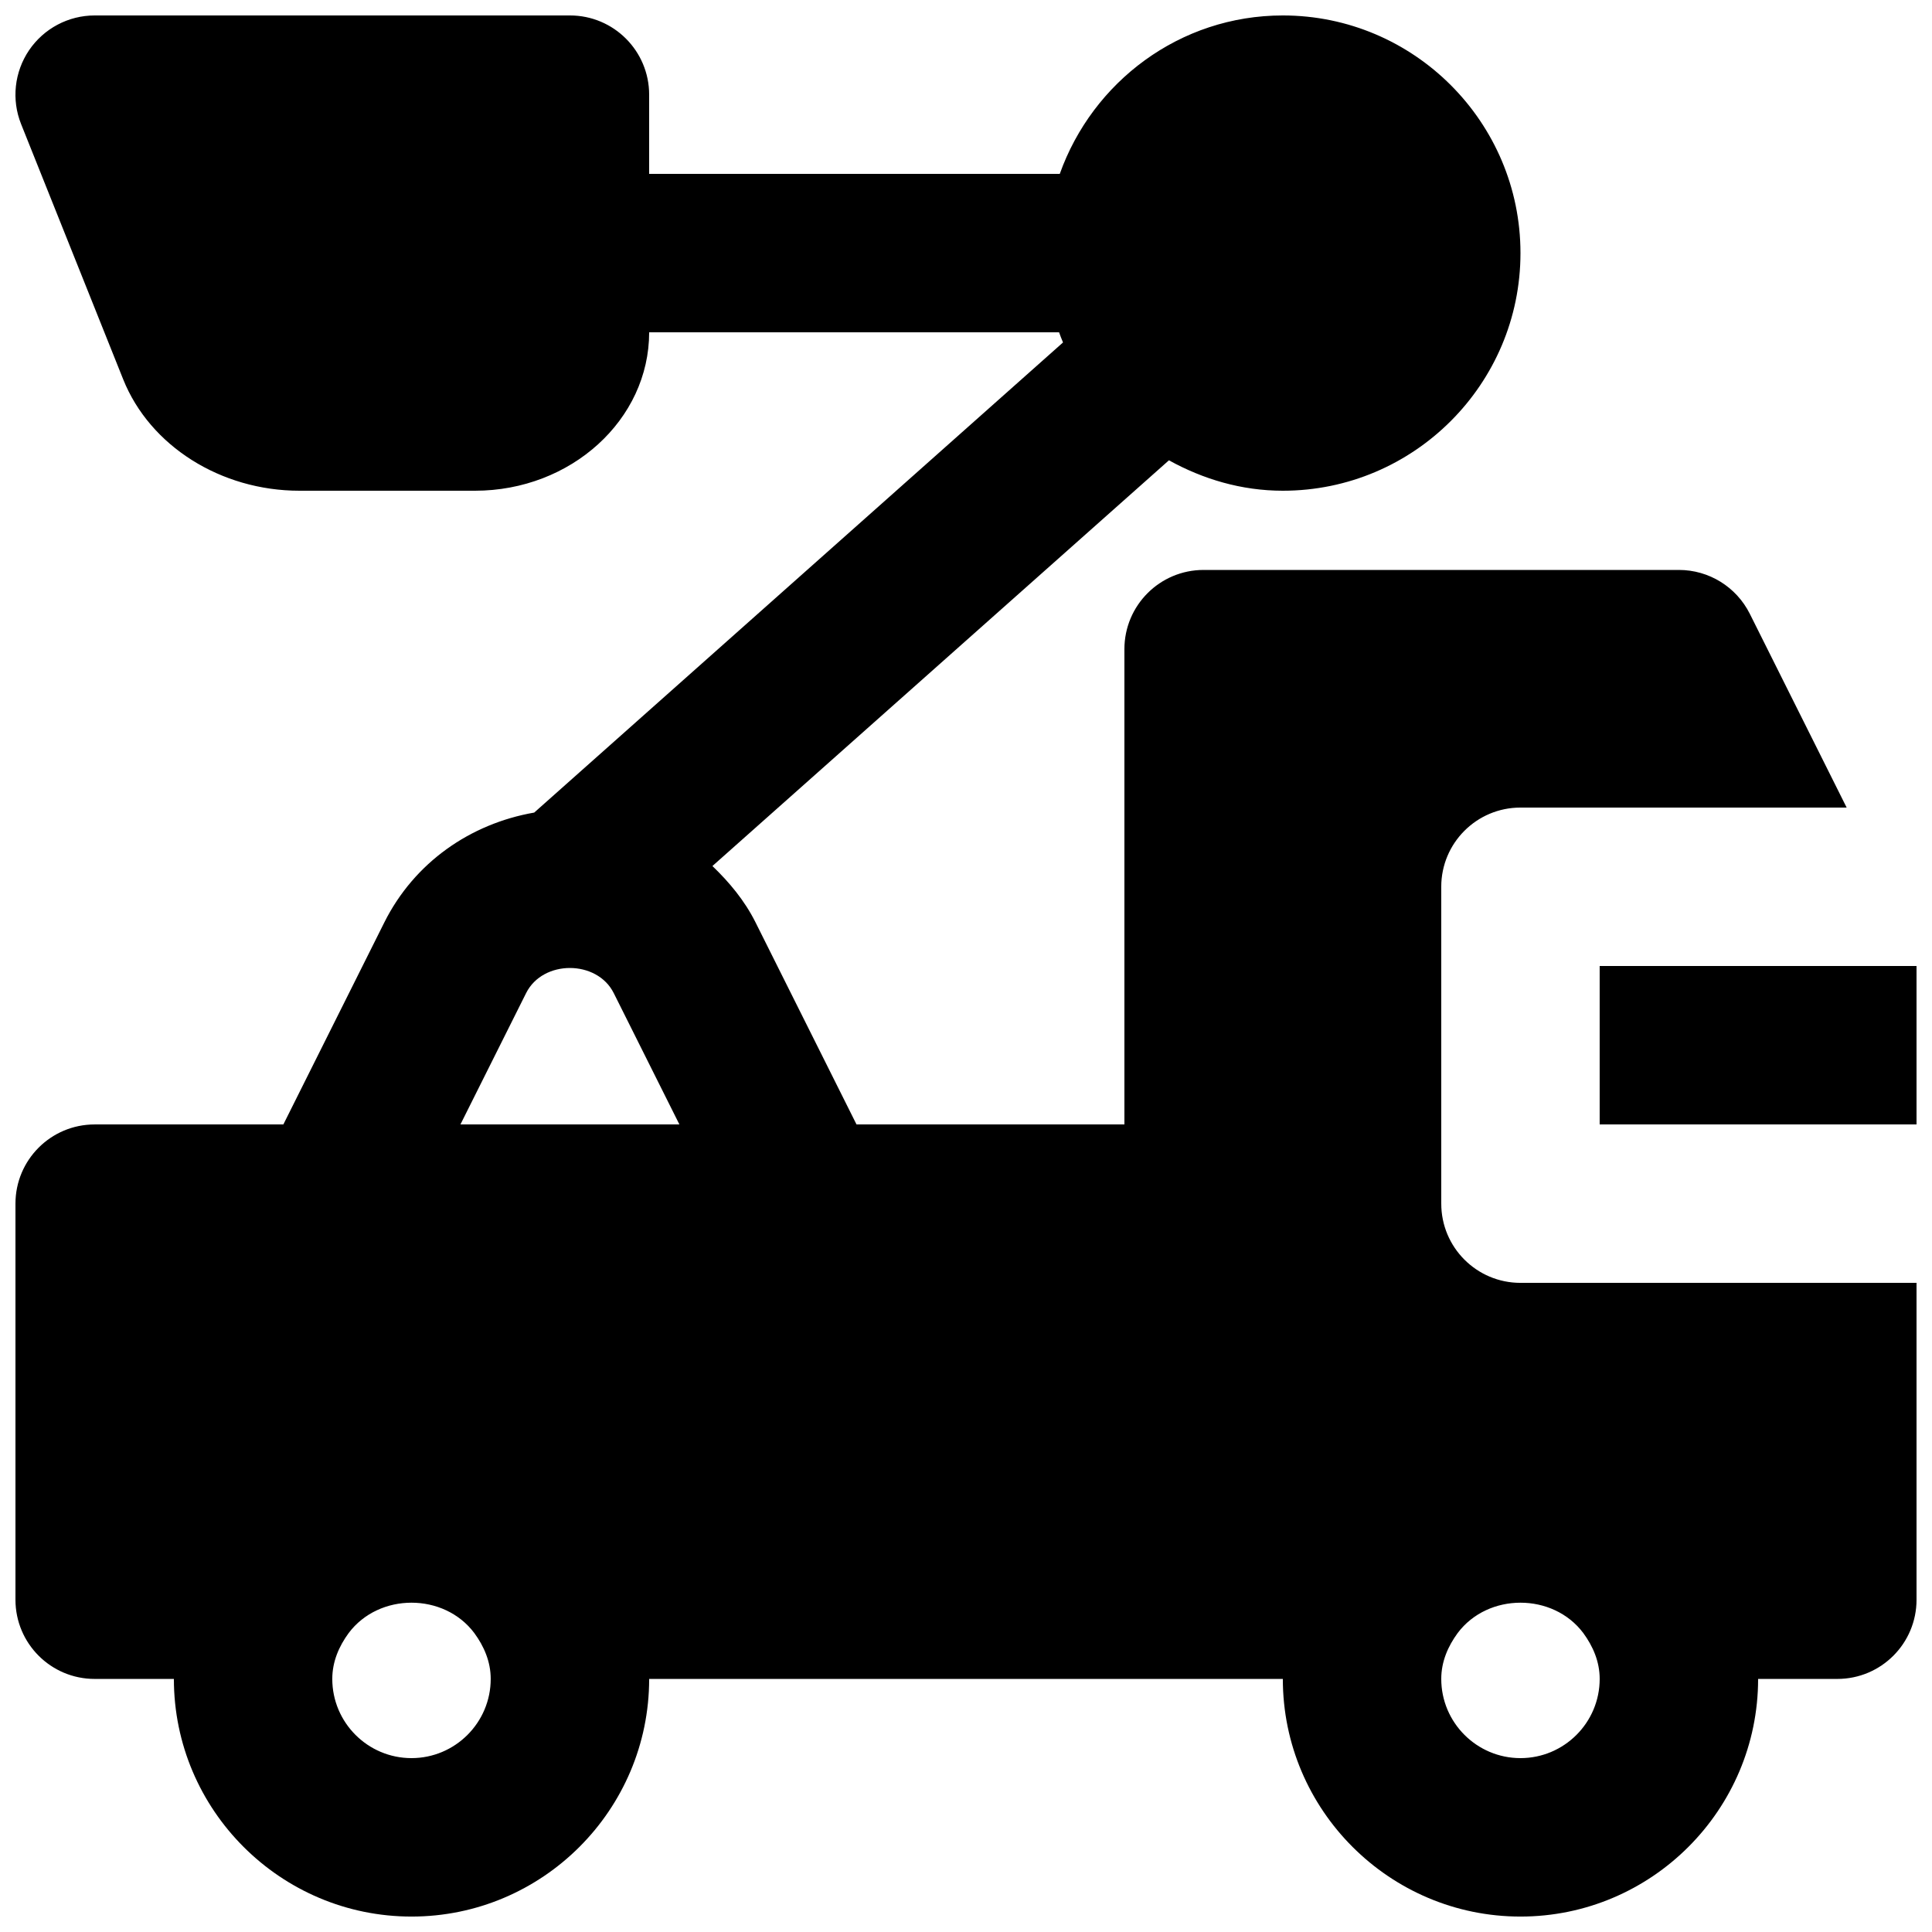 <?xml version="1.0" encoding="UTF-8"?>
<!-- Uploaded to: SVG Repo, www.svgrepo.com, Generator: SVG Repo Mixer Tools -->
<svg width="800px" height="800px" version="1.1" viewBox="144 144 512 512" xmlns="http://www.w3.org/2000/svg">
 <defs>
  <clipPath id="b">
   <path d="m567 400h84.902v42h-84.902z"/>
  </clipPath>
  <clipPath id="a">
   <path d="m148.09 148.09h503.81v503.81h-503.81z"/>
  </clipPath>
 </defs>
 <g>
  <g clip-path="url(#b)">
   <path d="m567.93 441.98h83.969v-41.984h-83.969z" fill-rule="evenodd"/>
  </g>
  <g clip-path="url(#a)">
   <path d="m546.94 609.92c-11.586 0-20.992-9.426-20.992-20.992 0-4.617 1.809-8.688 4.348-12.152 8.039-10.727 25.254-10.727 33.293 0 2.539 3.465 4.344 7.535 4.344 12.152 0 11.566-9.402 20.992-20.992 20.992zm-293.89 0c-11.59 0-20.992-9.426-20.992-20.992 0-4.617 1.805-8.688 4.344-12.152 8.043-10.727 25.254-10.727 33.293 0 2.543 3.465 4.348 7.535 4.348 12.152 0 11.566-9.406 20.992-20.992 20.992zm30.375-202.74c4.43-8.883 18.789-8.859 23.219 0l17.402 34.805h-58.023zm242.52 55.797v-83.969c0-11.59 9.387-20.992 20.992-20.992h86.445l-25.672-51.367c-3.57-7.117-10.832-11.609-18.789-11.609h-125.95c-11.609 0-20.992 9.402-20.992 20.992v125.95h-70.996l-26.785-53.594c-2.898-5.773-6.93-10.582-11.398-14.883l120.98-107.52c9.004 4.977 19.188 8.062 30.184 8.062 34.723 0 62.977-28.258 62.977-62.977 0-34.723-28.254-62.977-62.977-62.977-27.328 0-50.422 17.613-59.113 41.984h-108.82v-20.992c0-11.586-9.383-20.992-20.992-20.992h-125.95c-6.969 0-13.477 3.465-17.383 9.215-3.902 5.773-4.699 13.102-2.117 19.566l27.059 67.656c7.074 17.656 25.859 29.516 46.707 29.516h46.516c25.465 0 46.164-18.832 46.164-41.984h108.63c0.316 0.902 0.652 1.762 1.027 2.644v0.062l-140.12 124.57c-16.98 2.961-31.762 13.246-39.695 29.055l-26.785 53.594h-50.004c-11.609 0-20.992 9.402-20.992 20.992v104.96c0 11.59 9.383 20.992 20.992 20.992h20.992c0 34.723 28.254 62.977 62.977 62.977 34.719 0 62.977-28.254 62.977-62.977h167.93c0 34.723 28.258 62.977 62.977 62.977 34.723 0 62.977-28.254 62.977-62.977h20.992c11.609 0 20.992-9.402 20.992-20.992v-83.969h-104.96c-11.605 0-20.992-9.402-20.992-20.988z" fill-rule="evenodd"/>
  </g>
 </g>
</svg>